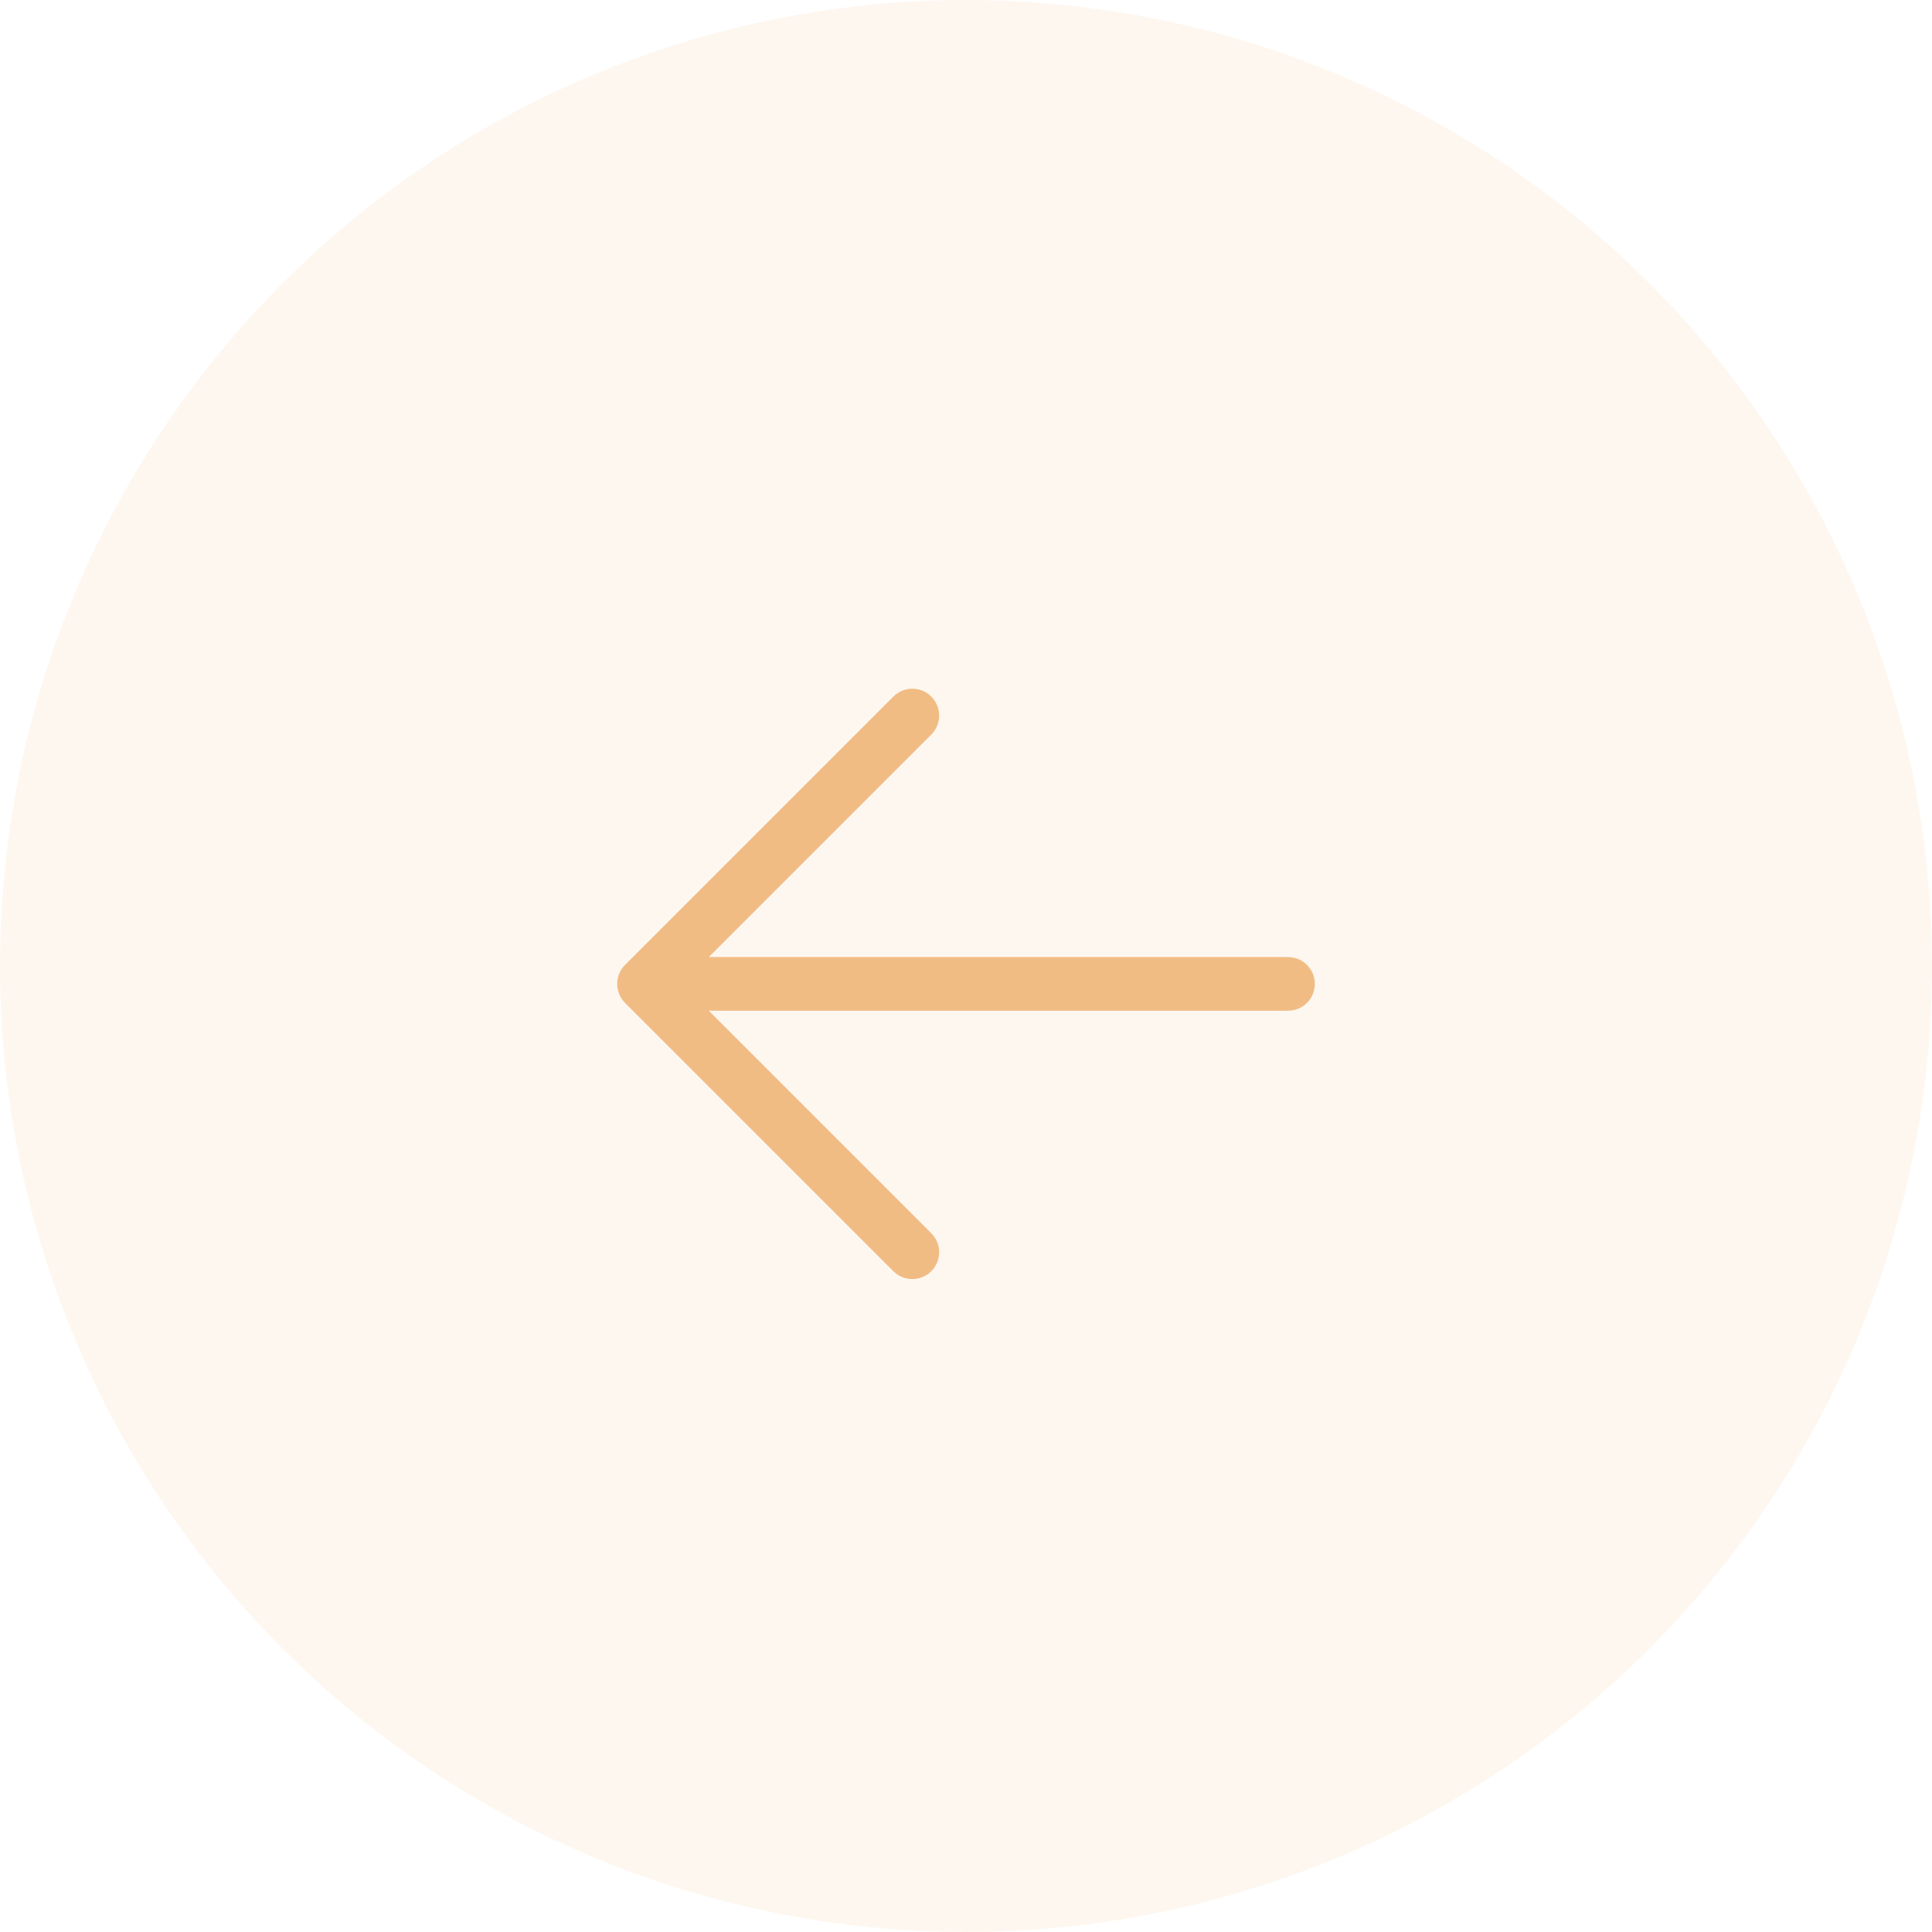 <svg xmlns="http://www.w3.org/2000/svg" width="54" height="54" viewBox="0 0 54 54" fill="none"><script xmlns=""/>
<g filter="url(#filter0_b_160_1239)">
<circle cx="27" cy="27" r="27" fill="#F1BC83" fill-opacity="0.12"/>
</g>
<path d="M25.5 35L18 27.5M18 27.5L25.5 20M18 27.5H36" stroke="#F1BC83" stroke-width="1.5" stroke-linecap="round" stroke-linejoin="round"/>
<defs>
<filter id="filter0_b_160_1239" x="-24" y="-24" width="102" height="102" filterUnits="userSpaceOnUse" color-interpolation-filters="sRGB">
<feFlood flood-opacity="0" result="BackgroundImageFix"/>
<feGaussianBlur in="BackgroundImageFix" stdDeviation="12"/>
<feComposite in2="SourceAlpha" operator="in" result="effect1_backgroundBlur_160_1239"/>
<feBlend mode="normal" in="SourceGraphic" in2="effect1_backgroundBlur_160_1239" result="shape"/>
</filter>
</defs>
<script xmlns=""/></svg>